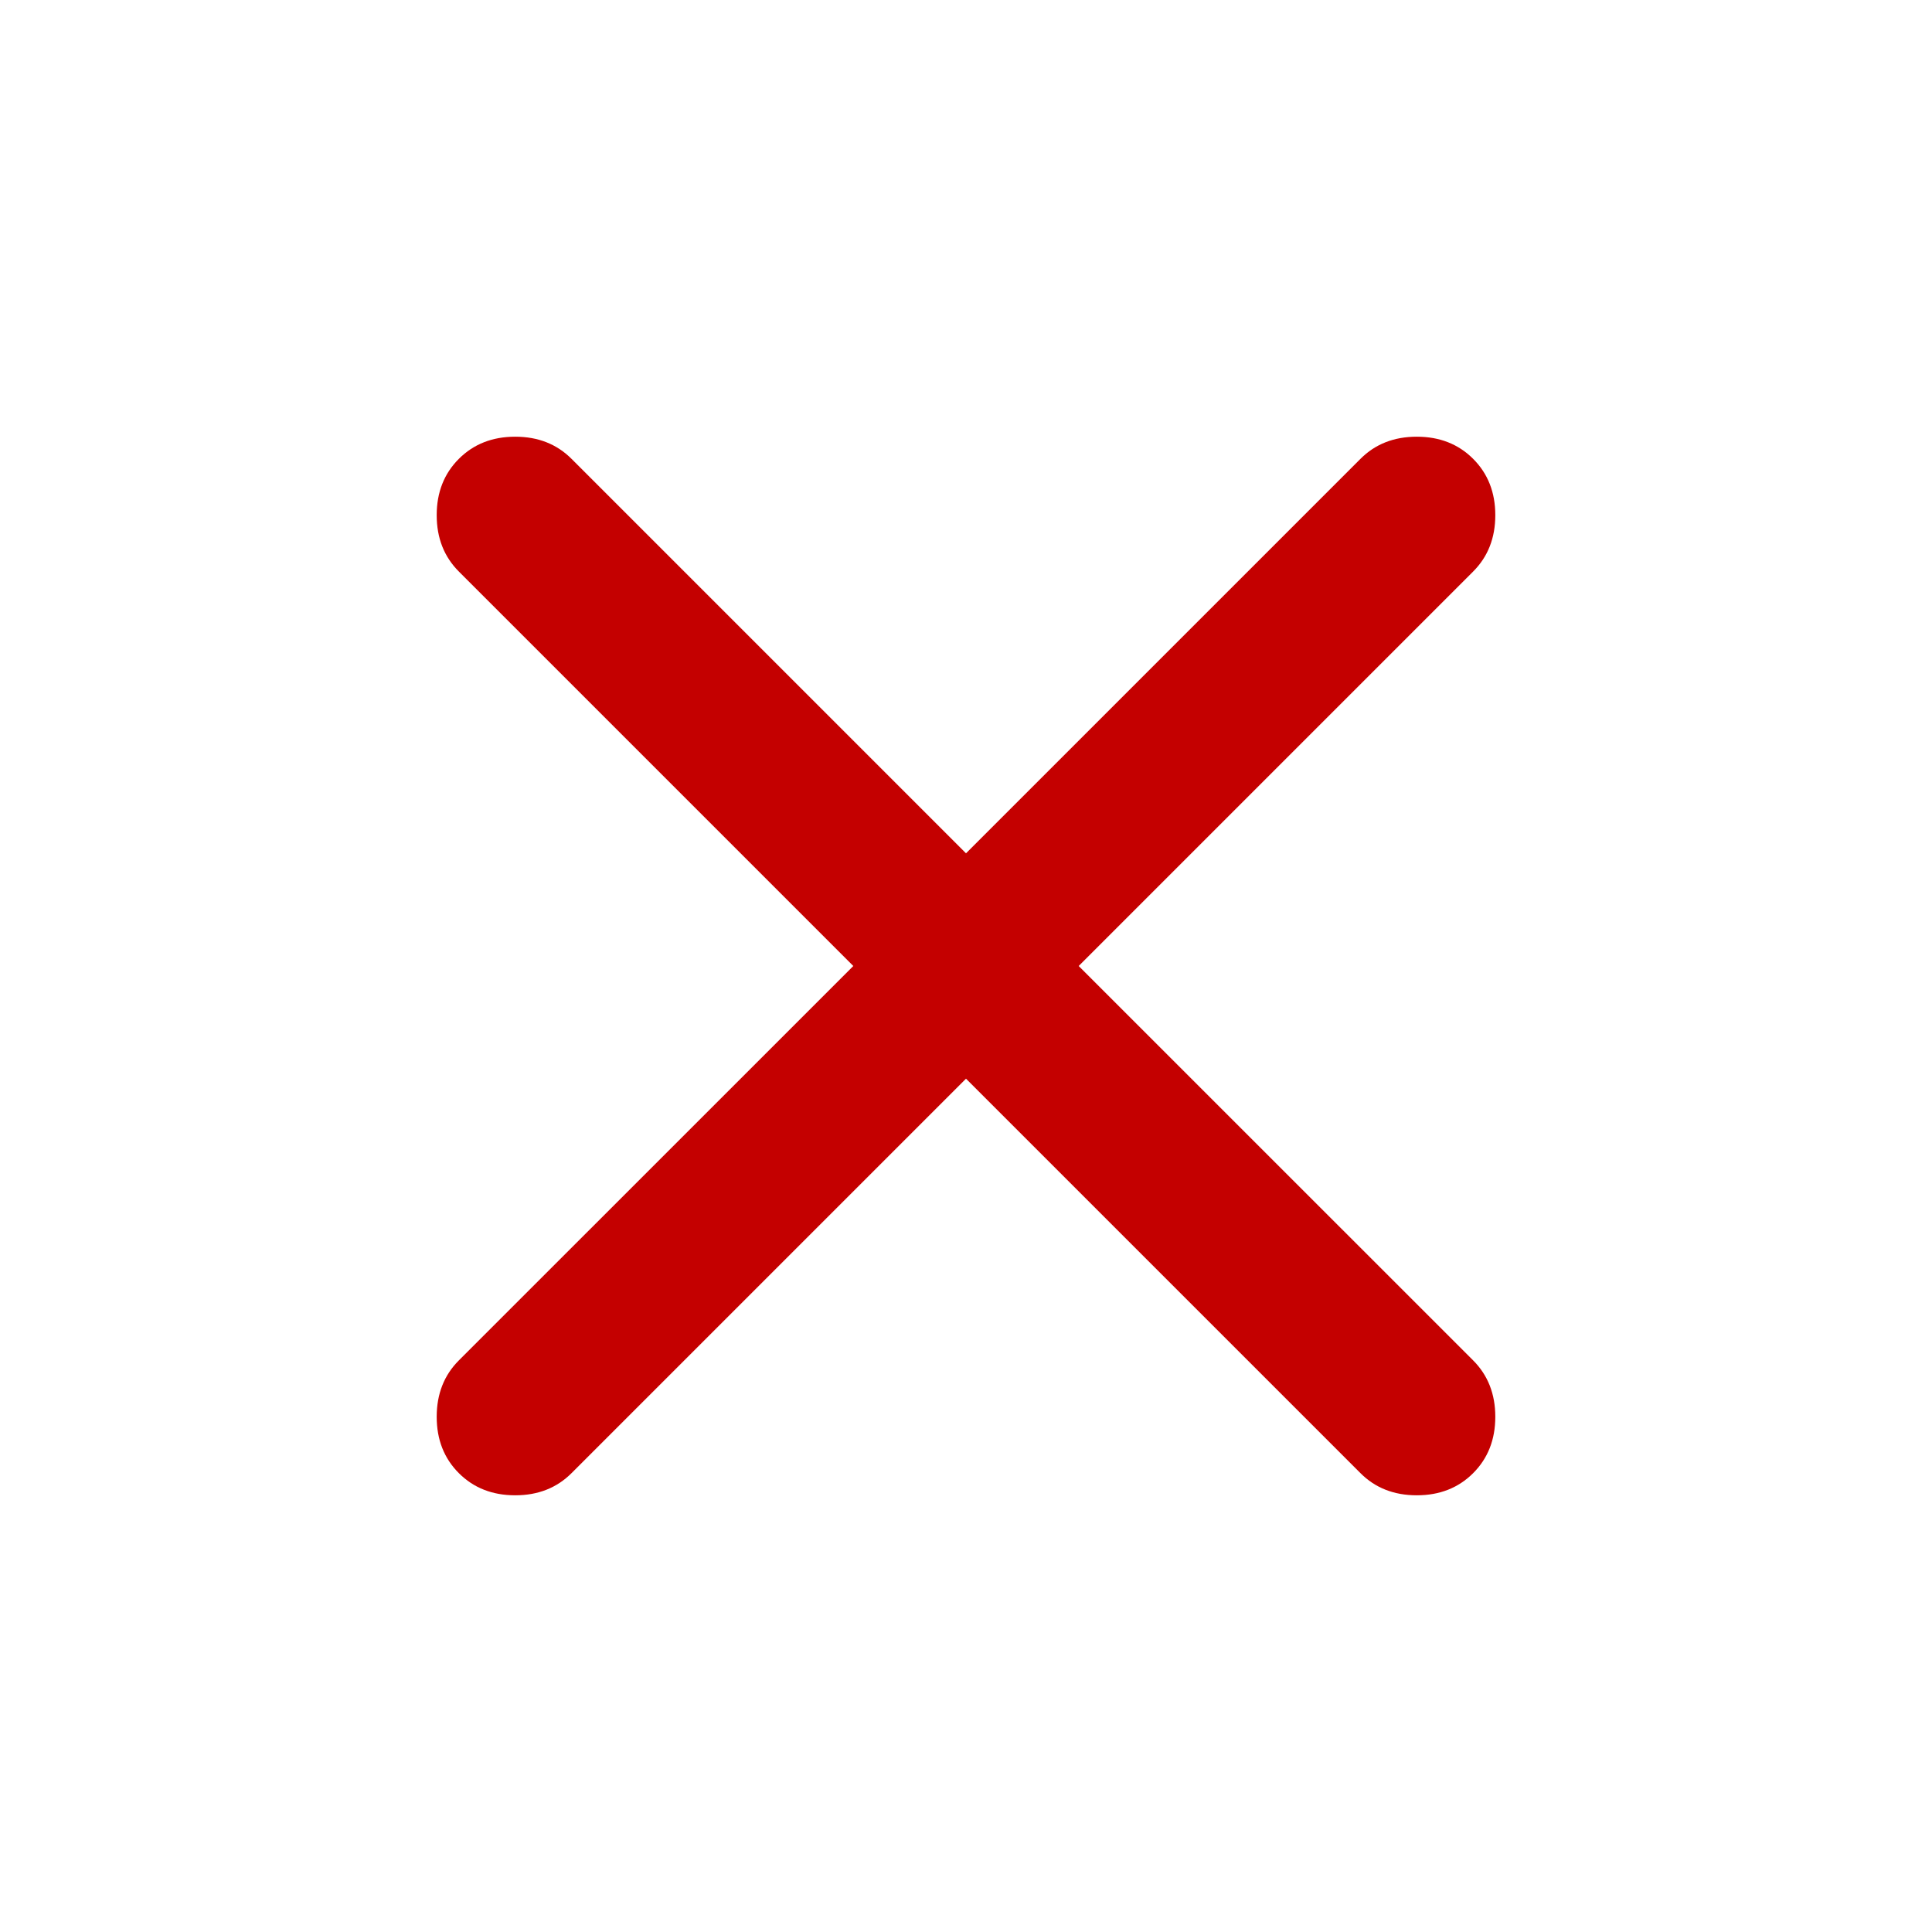 <?xml version="1.0" standalone="no"?>
<!DOCTYPE svg PUBLIC "-//W3C//DTD SVG 1.0//EN" "http://www.w3.org/TR/2001/REC-SVG-20010904/DTD/svg10.dtd">
<svg xmlns="http://www.w3.org/2000/svg" xmlns:xlink="http://www.w3.org/1999/xlink" id="body_1" width="28" height="28">

<g transform="matrix(1 0 0 1 0 0)">
    <path d="M14 15.633L8.283 21.35C 8.069 21.564 7.797 21.671 7.467 21.671C 7.136 21.671 6.864 21.564 6.65 21.35C 6.436 21.136 6.329 20.864 6.329 20.533C 6.329 20.203 6.436 19.93 6.65 19.716L6.65 19.716L12.367 14L6.65 8.283C 6.436 8.069 6.329 7.797 6.329 7.466C 6.329 7.136 6.436 6.864 6.65 6.65C 6.864 6.436 7.136 6.329 7.467 6.329C 7.797 6.329 8.069 6.436 8.283 6.65L8.283 6.65L14 12.367L19.717 6.65C 19.93 6.436 20.203 6.329 20.533 6.329C 20.864 6.329 21.136 6.436 21.35 6.65C 21.564 6.864 21.671 7.136 21.671 7.466C 21.671 7.797 21.564 8.069 21.35 8.283L21.35 8.283L15.633 14L21.35 19.716C 21.564 19.93 21.671 20.203 21.671 20.533C 21.671 20.864 21.564 21.136 21.35 21.35C 21.136 21.564 20.864 21.671 20.533 21.671C 20.203 21.671 19.93 21.564 19.717 21.35L19.717 21.35L14 15.633z" stroke="none" fill="#C40000" fill-rule="nonzero" />
</g>
</svg>